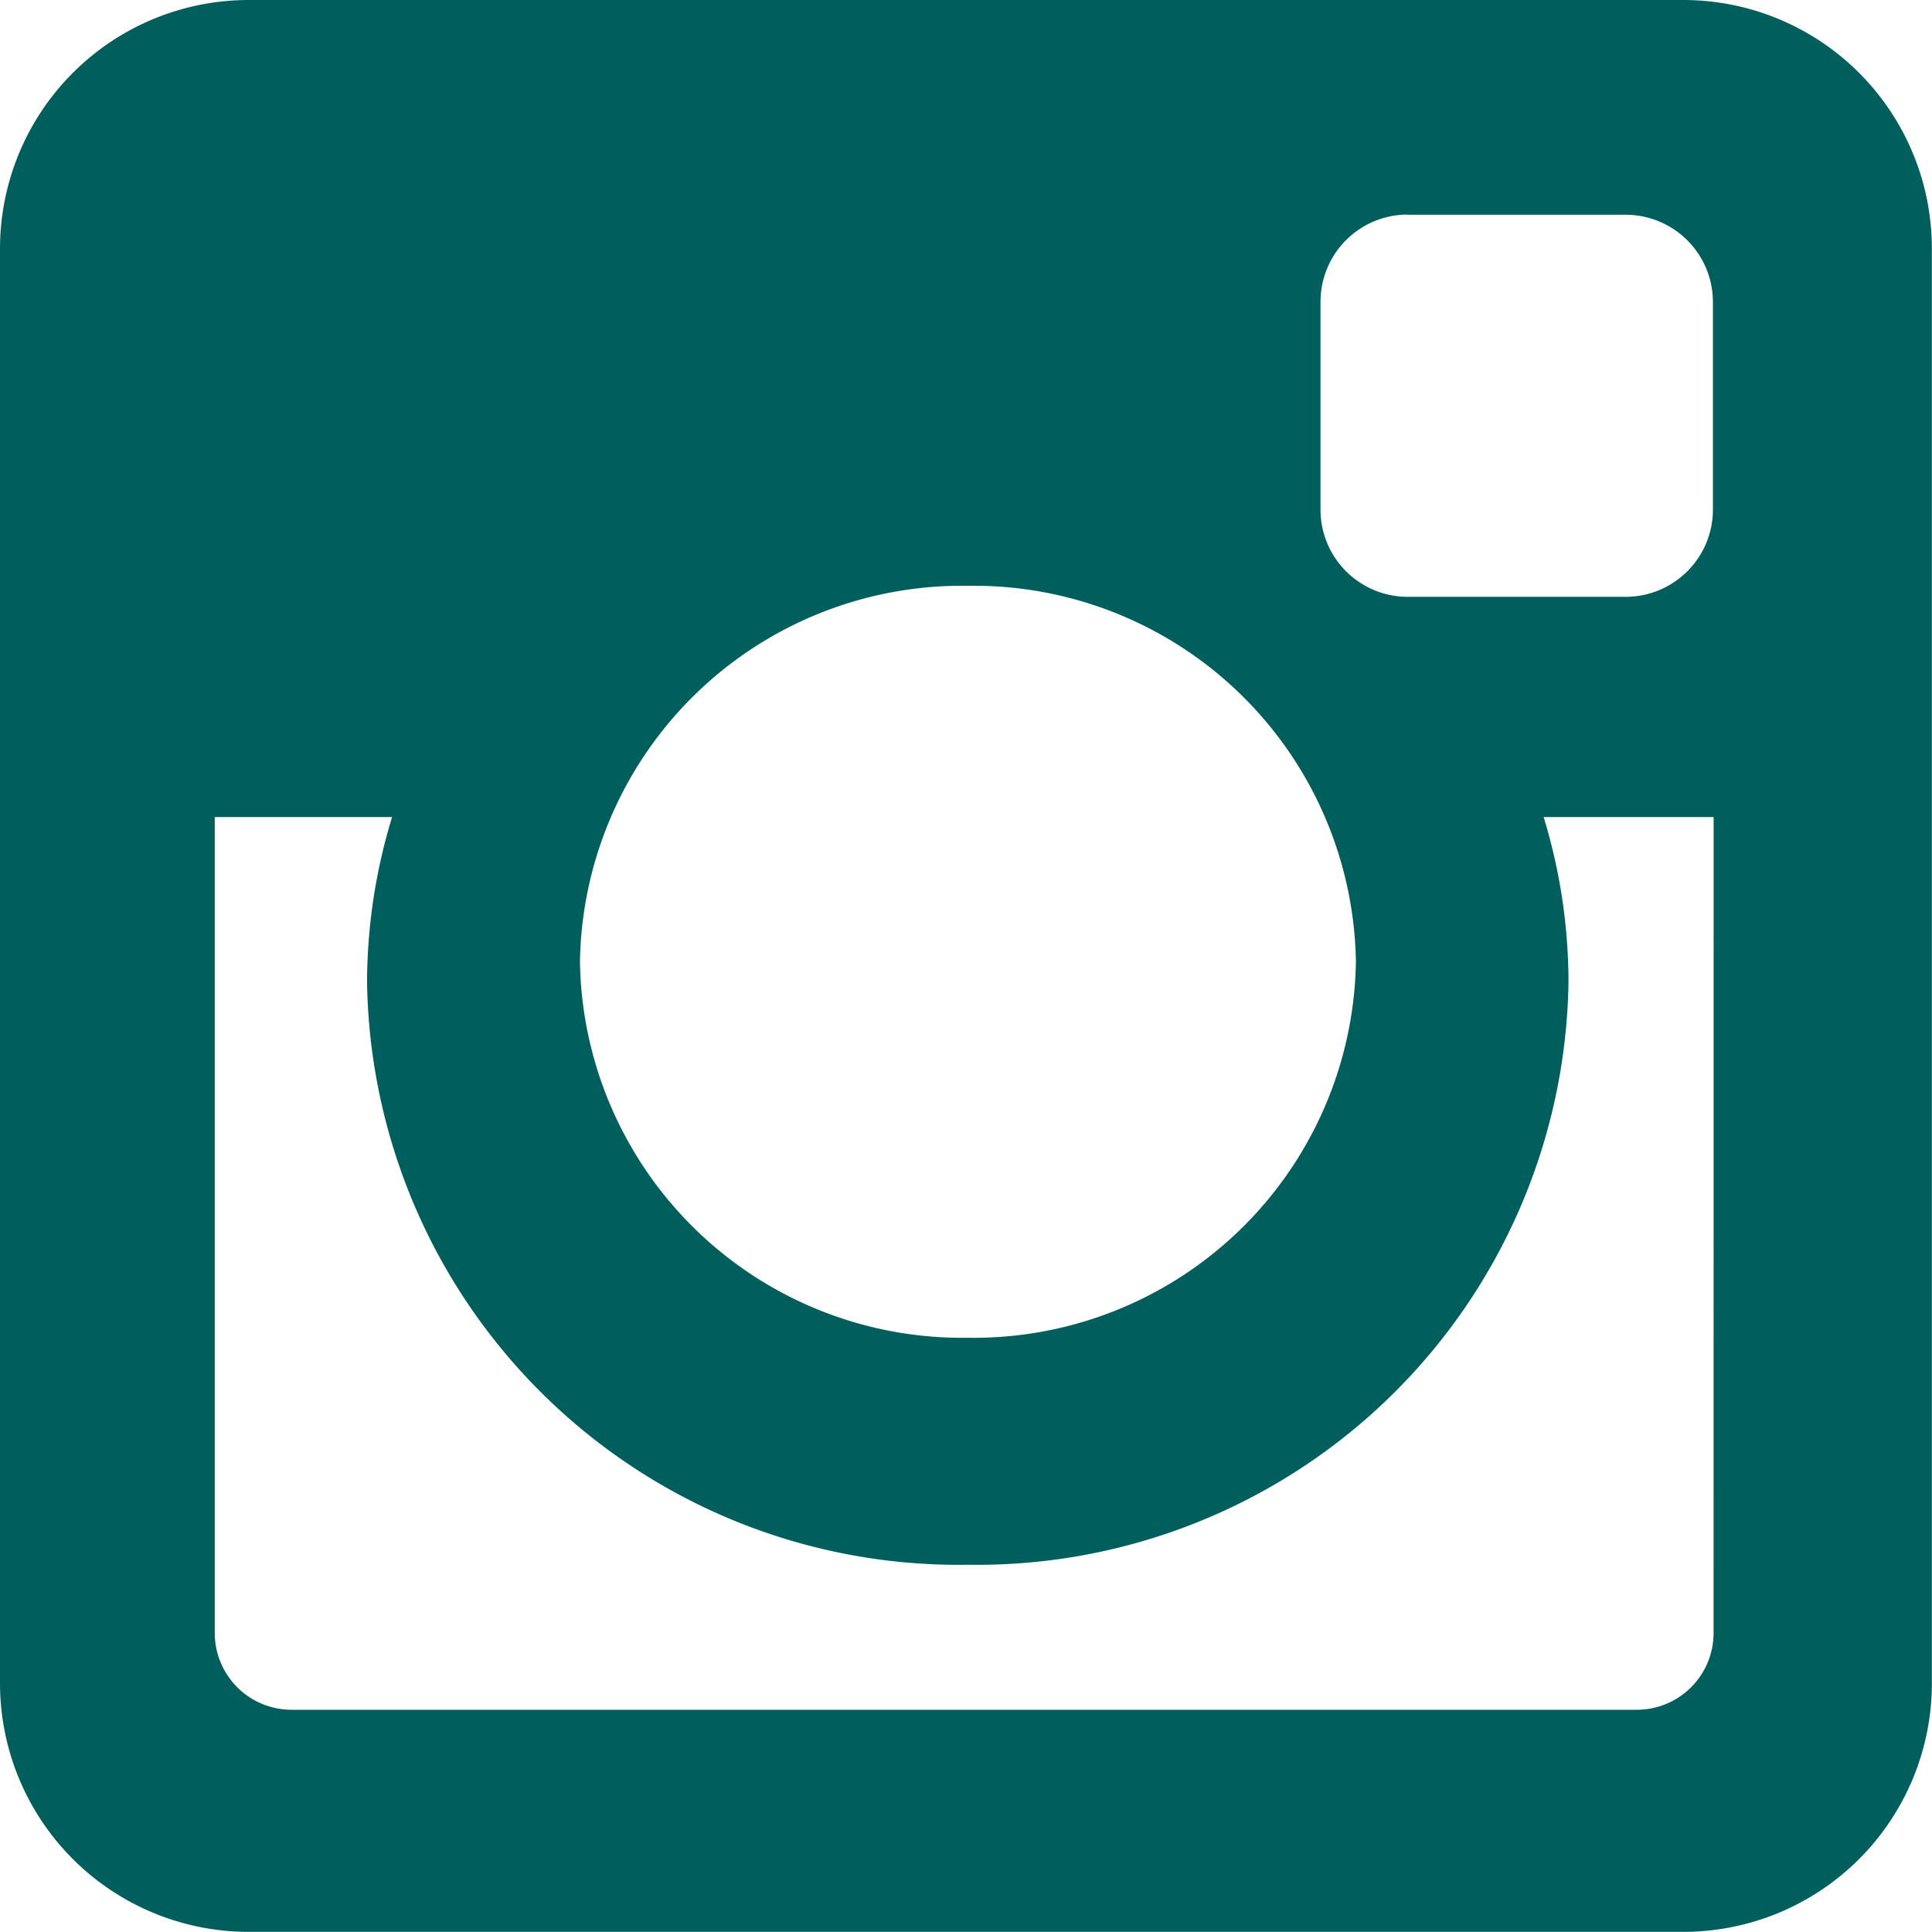 <?xml version="1.0"?>
<svg xmlns="http://www.w3.org/2000/svg" width="30.002" height="30" viewBox="0 0 30.002 30">
  <g id="XMLID_504_" transform="translate(0 -0.012)">
    <path id="XMLID_505_" d="M3.852.012h22.3A3.861,3.861,0,0,1,30,3.863v22.3a3.86,3.86,0,0,1-3.851,3.849H3.852A3.862,3.862,0,0,1,0,26.163V3.863A3.863,3.863,0,0,1,3.852.012Zm18,3.332A1.355,1.355,0,0,0,20.506,4.7V7.928A1.354,1.354,0,0,0,21.856,9.28h3.391A1.355,1.355,0,0,0,26.6,7.928V4.7a1.356,1.356,0,0,0-1.351-1.353H21.856ZM26.611,12.7h-2.64a8.772,8.772,0,0,1,.386,2.576,9.186,9.186,0,0,1-9.327,9.035A9.186,9.186,0,0,1,5.7,15.275,8.812,8.812,0,0,1,6.089,12.7H3.335V25.373a1.193,1.193,0,0,0,1.192,1.19H25.419a1.192,1.192,0,0,0,1.191-1.19ZM15.03,9.109a5.934,5.934,0,0,0-6.024,5.839,5.935,5.935,0,0,0,6.024,5.838,5.935,5.935,0,0,0,6.026-5.838A5.934,5.934,0,0,0,15.03,9.109Z" fill="#005f5d"/>
  </g>
</svg>
